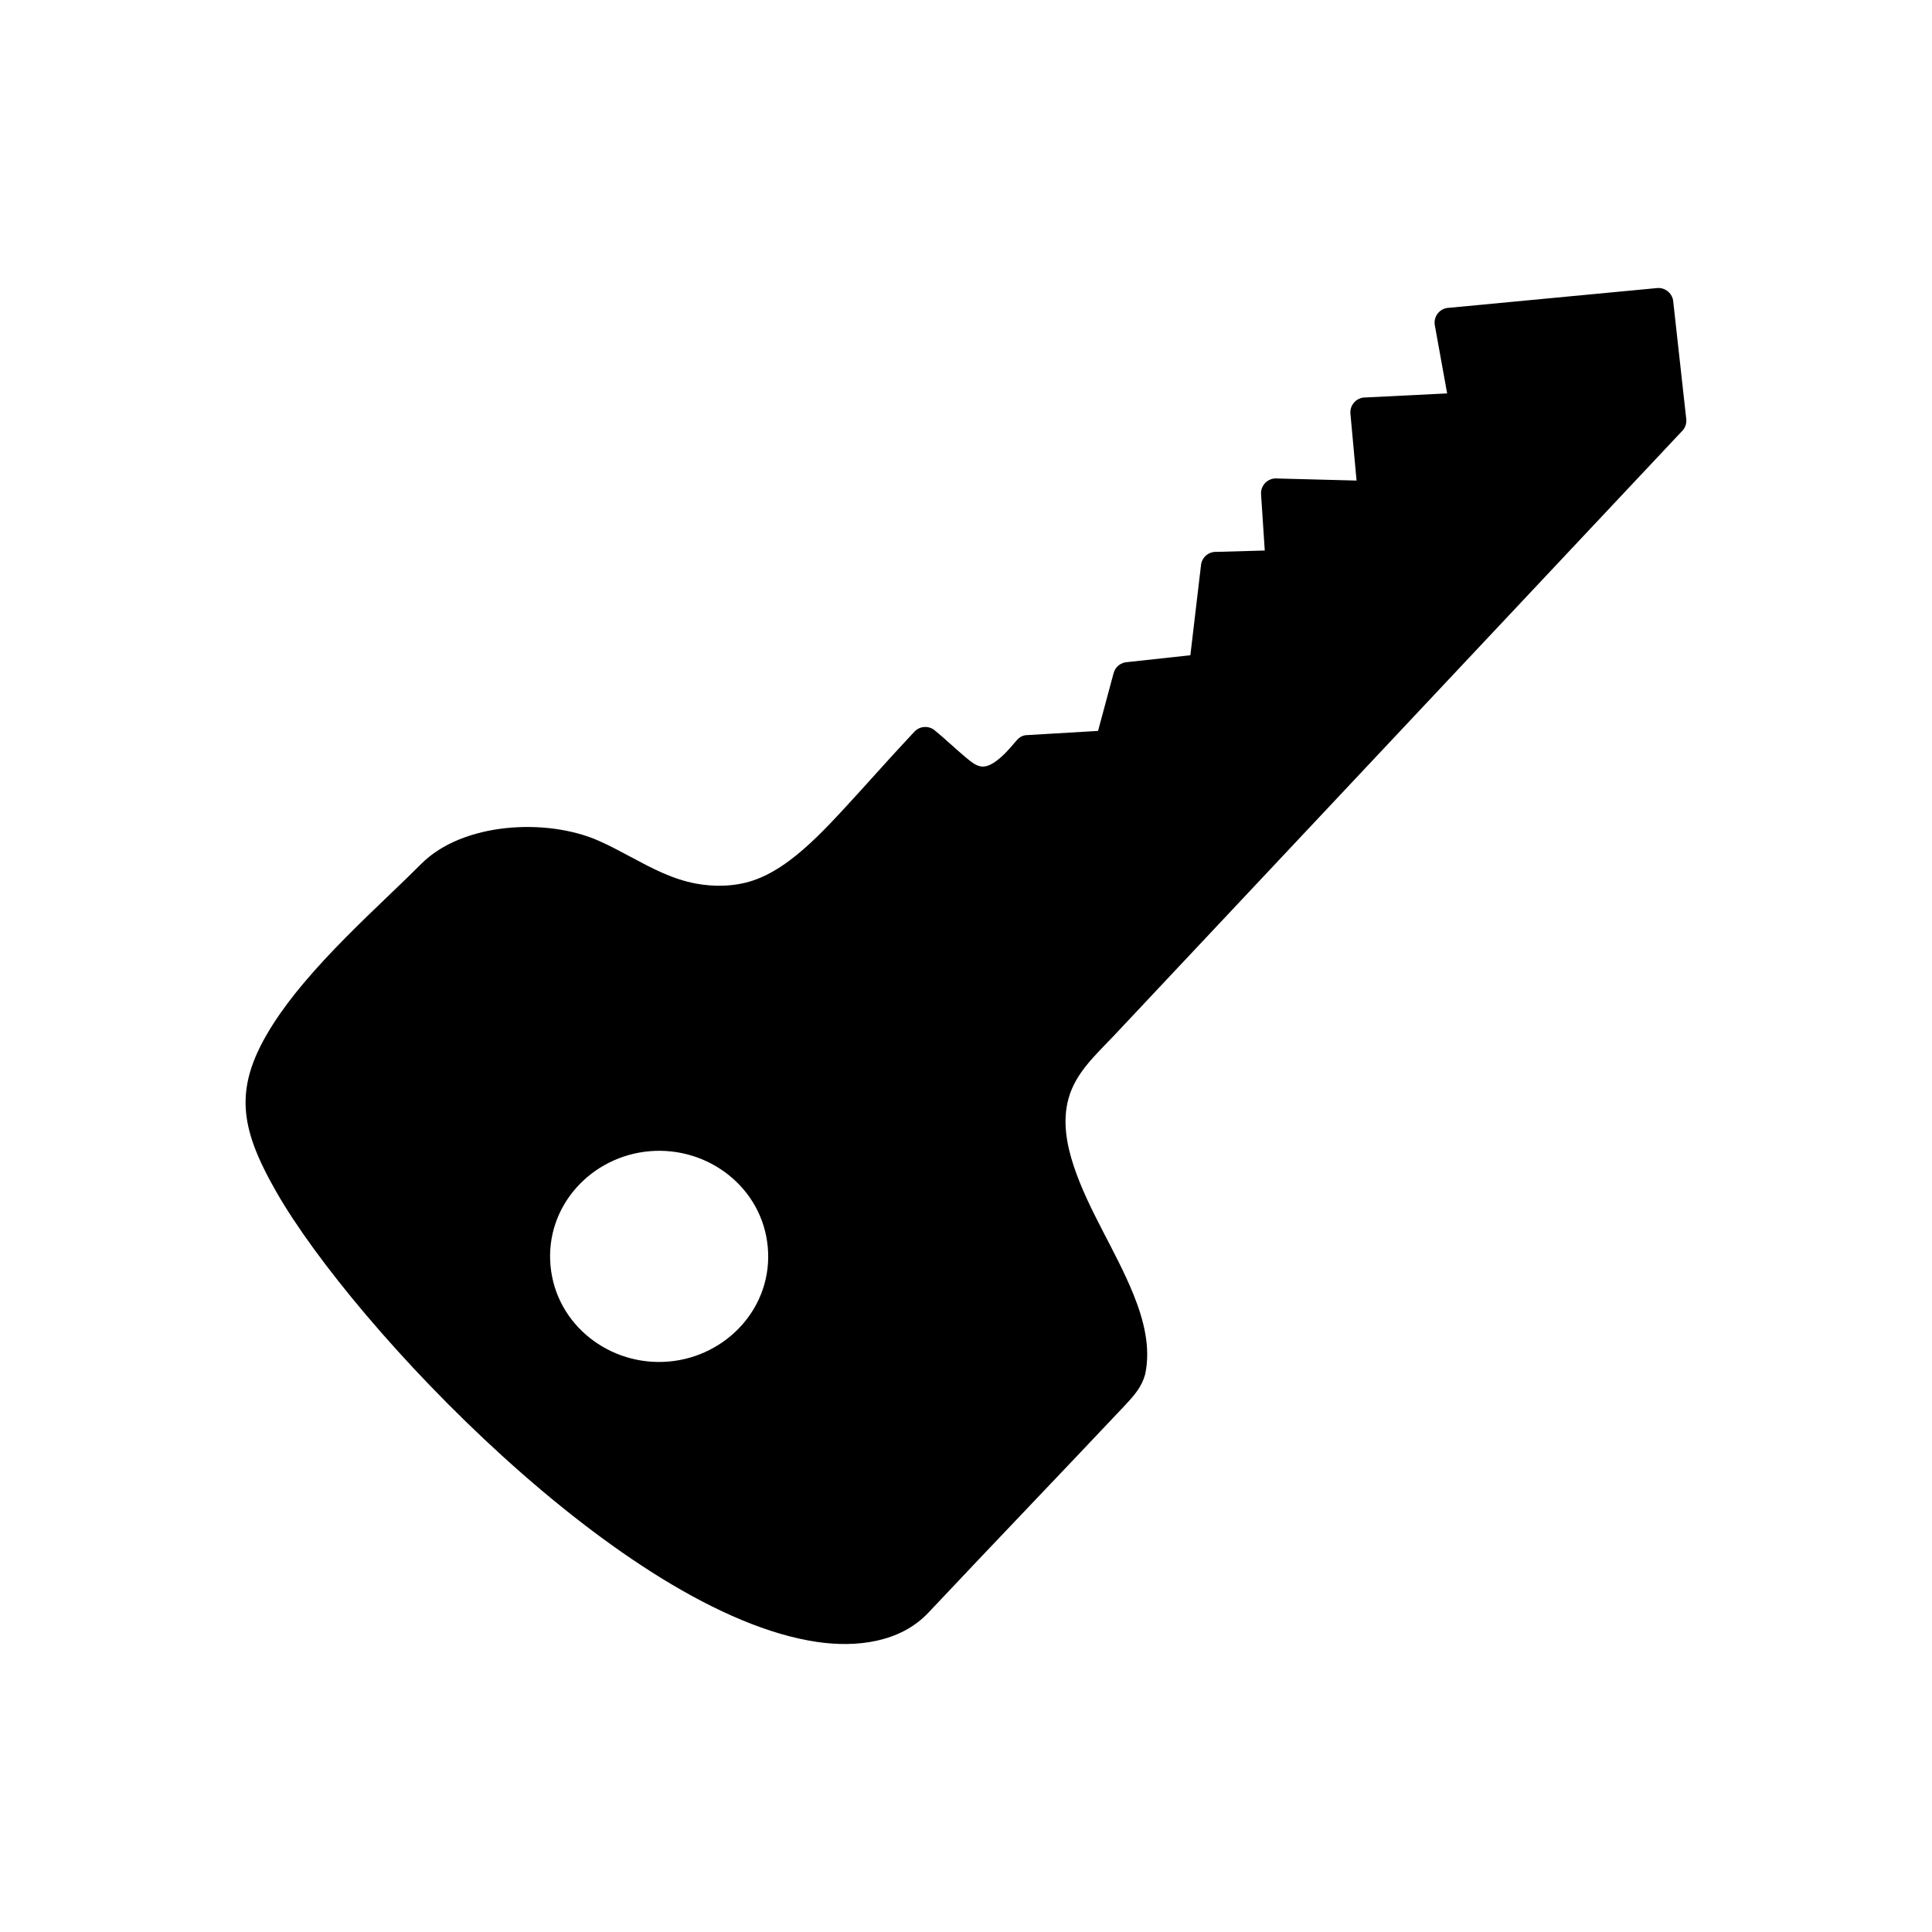 <?xml version="1.0" encoding="UTF-8"?>
<!-- Uploaded to: ICON Repo, www.iconrepo.com, Generator: ICON Repo Mixer Tools -->
<svg fill="#000000" width="800px" height="800px" version="1.1" viewBox="144 144 512 512" xmlns="http://www.w3.org/2000/svg">
 <path d="m316.2 449.08c15.508-1.312 29.855 9.68 31.27 25.438 1.418 15.77-10.805 29-26.312 30.312-15.512 1.312-29.852-9.68-31.27-25.438-1.418-15.789 10.816-29.004 26.312-30.312zm118.8-111.38-18.566 1.098c-1.82-0.012-2.59 0.879-3.582 2.066-1.289 1.543-3.027 3.5-4.867 4.836-3.574 2.602-5.242 1.375-8.203-1.109-2.742-2.301-5.297-4.781-8.094-7.059-1.543-1.254-3.801-1.156-5.231 0.246-0.453 0.445-0.914 0.98-1.363 1.457-6.035 6.422-11.816 13.059-17.809 19.516-4.332 4.672-9 9.543-14.109 13.34-3.008 2.238-6.223 4.117-9.641 5.262-4.762 1.598-10.258 1.727-15.164 0.797-2.918-0.555-5.809-1.508-8.777-2.812-5.797-2.551-11.16-5.981-16.957-8.535-13.867-6.109-36.094-4.836-47.008 6.141-2.586 2.598-5.273 5.172-7.957 7.742-8.004 7.676-16.121 15.438-23.262 23.93-2.898 3.445-5.629 7.031-8.012 10.754-10.664 16.668-9.051 27.195 0.828 44.484 20.383 35.684 92.191 111.77 143.32 119.28 10.328 1.516 22.008 0.191 29.488-7.758 9.02-9.586 18.004-19.031 26.992-28.477 8.348-8.777 16.699-17.555 24.941-26.297 2.906-3.082 4.609-5.16 5.5-8.348 1.574-7.195-0.422-14.641-3.125-21.312-4.641-11.449-11.887-22.199-15.773-33.879-1.922-5.773-3.031-11.934-1.414-17.891 1.887-6.941 7.363-11.727 12.113-16.777l150.37-160.02c0.883-0.82 1.379-2.031 1.238-3.32l-3.434-30.996c-0.117-2.227-2.082-3.922-4.301-3.715l-55.074 5.223c-2.422 0.031-4.258 2.227-3.824 4.633l3.266 18.059-21.613 1.074c-2.336-0.059-4.231 1.957-4.019 4.289l1.625 17.734-20.934-0.547c-2.422-0.273-4.531 1.715-4.371 4.168l0.98 14.918-12.766 0.359c-2.059-0.113-3.879 1.391-4.125 3.469l-2.824 23.926-16.691 1.816c-1.676 0.062-3.191 1.203-3.648 2.91l-4.125 15.328z" fill-rule="evenodd"/>
</svg>